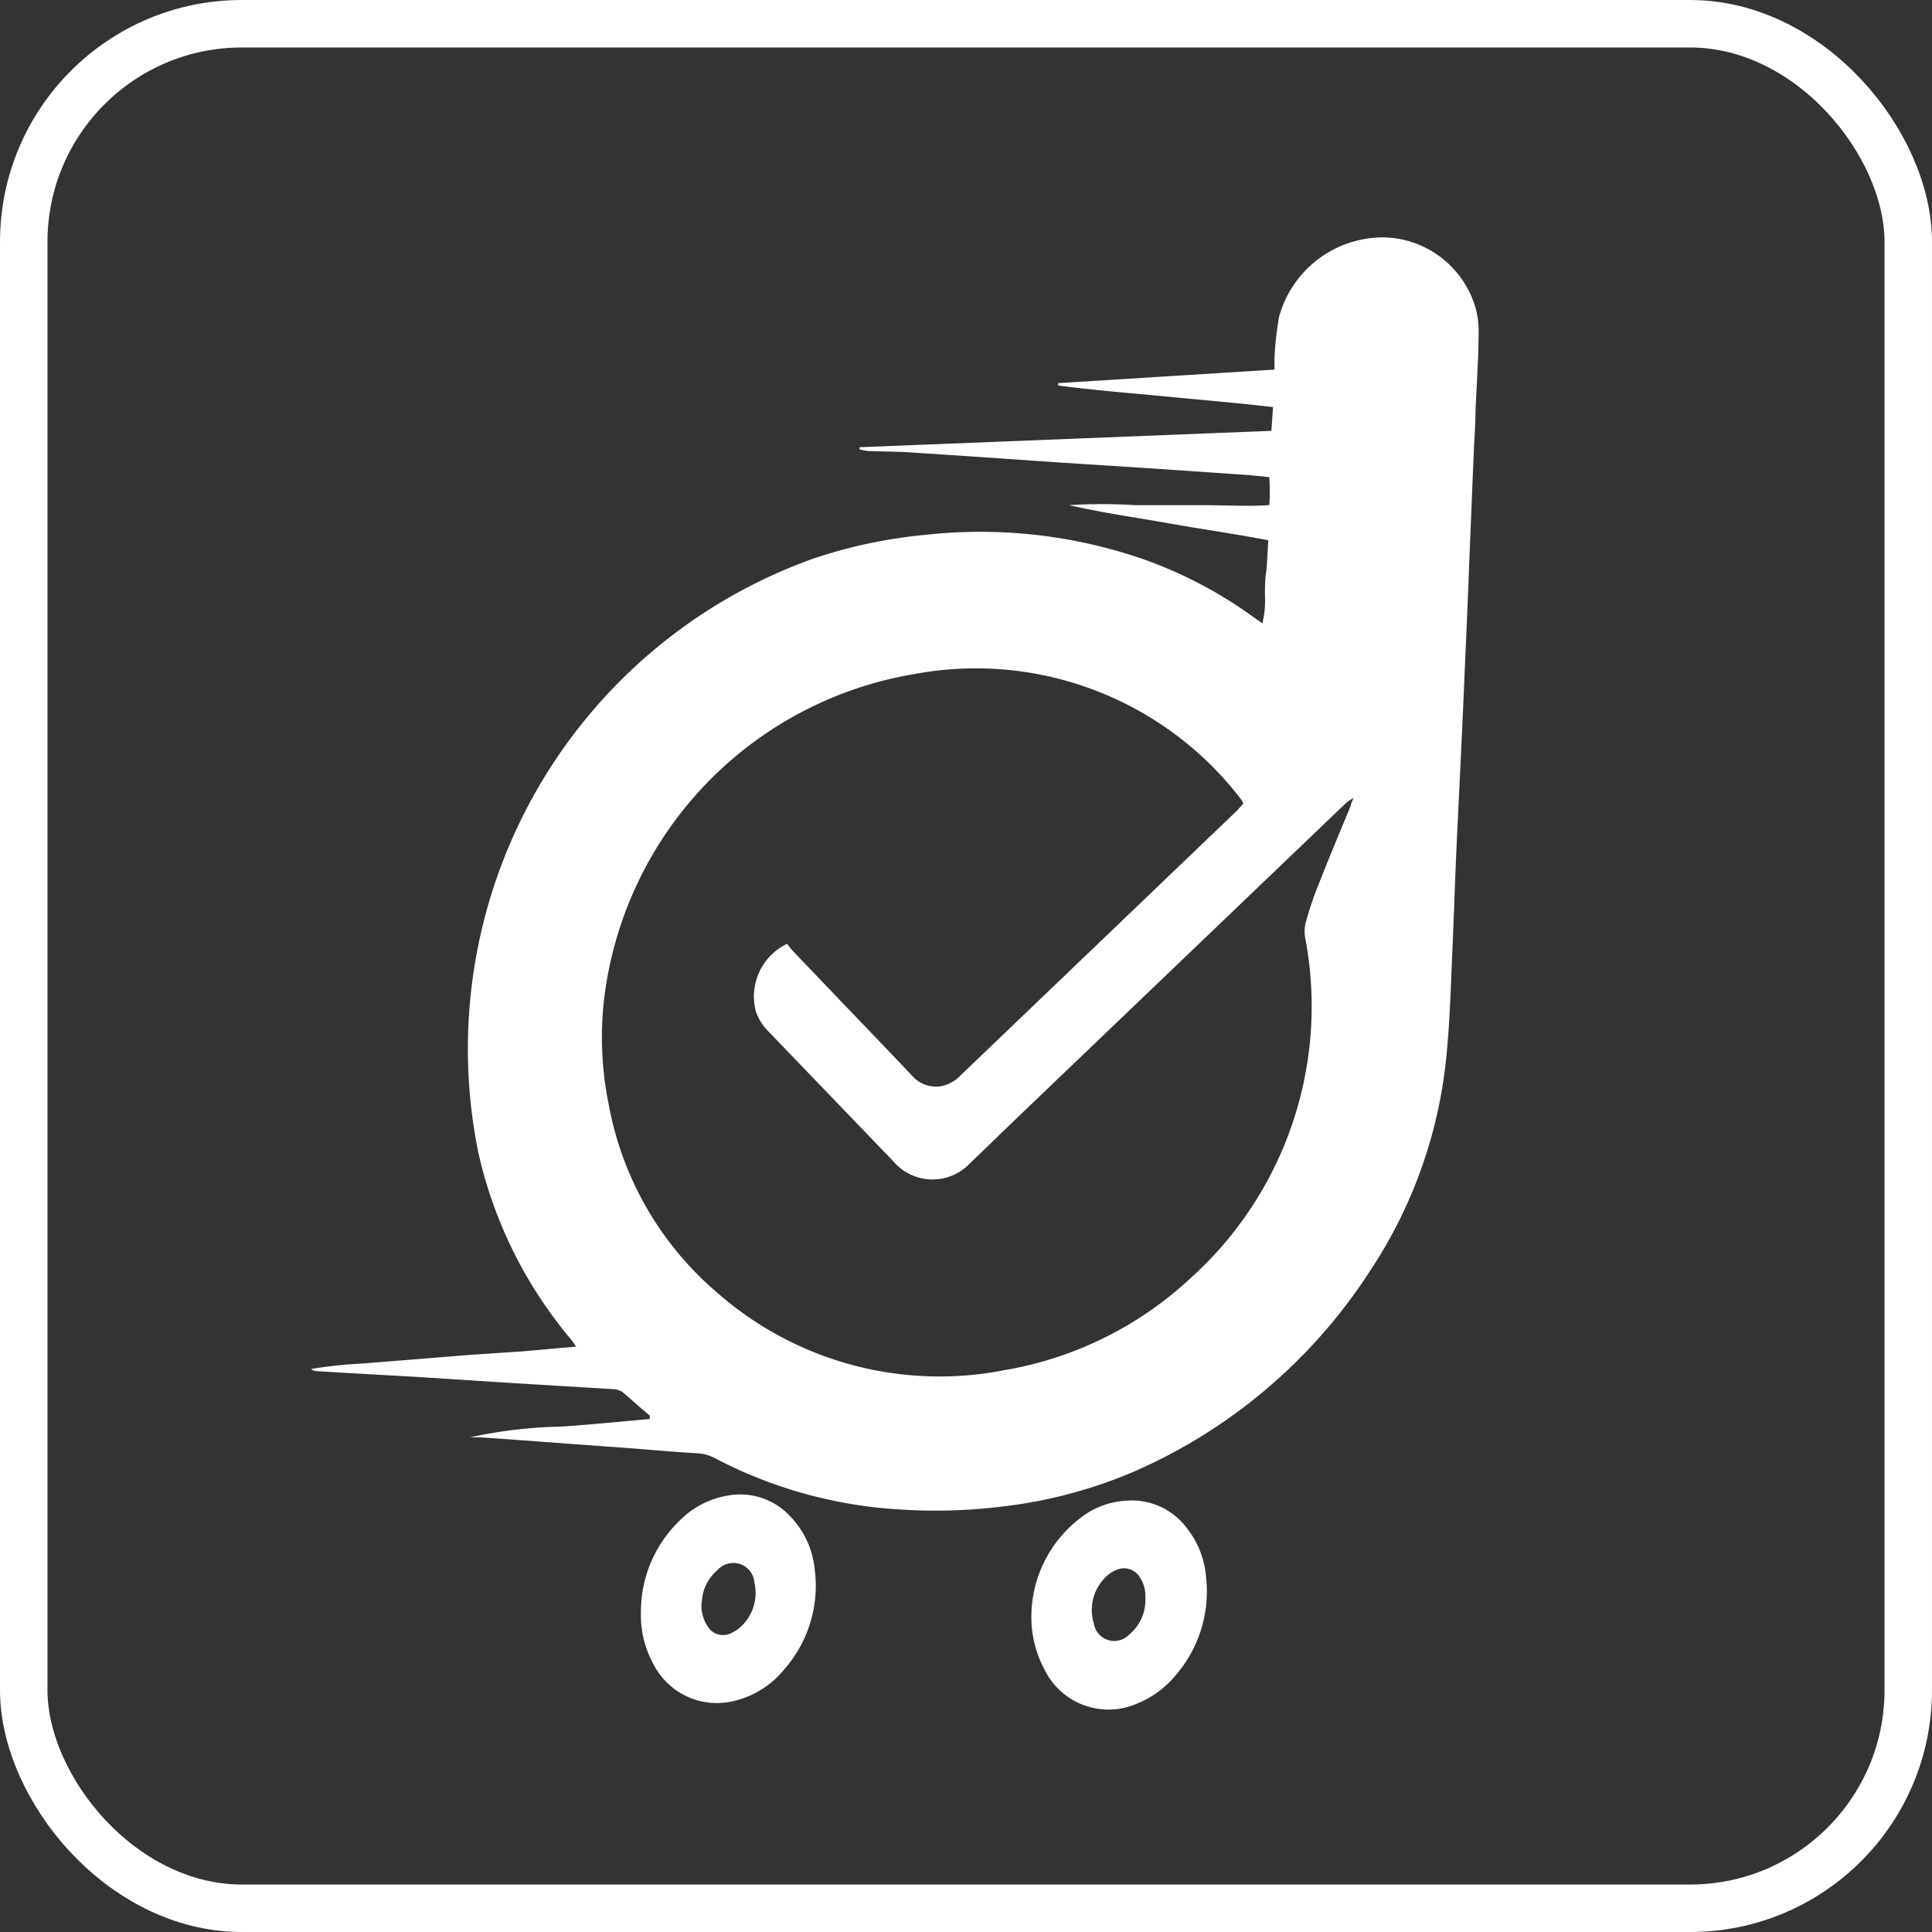 <svg xmlns="http://www.w3.org/2000/svg" viewBox="0 0 81.39 81.39"><rect x="0" y="0" width="81.39" height="81.39" fill="#333333" stroke="none"/><defs><style>.cls-1{fill:none;stroke:#fff;stroke-miterlimit:10;stroke-width:2px;}.cls-2{fill:#fff;}</style></defs><title>footer-logo-mb</title><g id="Layer_2" data-name="Layer 2"><g id="Layer_1-2" data-name="Layer 1"><rect class="cls-1" x="1" y="1" width="79.39" height="79.39" rx="9.19" ry="9.19" transform="translate(81.39 81.39) rotate(-180)"/><path class="cls-2" d="M27.38,59.64c-.39-.32-.76-.66-1.16-1a.79.79,0,0,0-.41-.12l-4.14-.25L17.48,58l-2.85-.16-1.33-.08a.32.32,0,0,1-.19-.09,19.34,19.34,0,0,1,2.18-.23l2.25-.18,2.22-.18L22,56.93l2.27-.2c-.1-.14-.15-.23-.22-.31a18.5,18.5,0,0,1-3.89-7.82A21.93,21.93,0,0,1,34.27,23.53a20.81,20.81,0,0,1,4.73-1,21,21,0,0,1,9.23,1.05A18.26,18.26,0,0,1,52.81,26l.37.26a3.91,3.91,0,0,0,.11-1.16c0-.38,0-.76.07-1.15l.07-1.19c-1.41-.27-2.82-.47-4.23-.72s-2.78-.44-4.16-.76a22.72,22.72,0,0,1,2.78,0c.94,0,1.88,0,2.82,0s1.87.06,2.83,0a7.5,7.5,0,0,0,0-1.18l-.92-.09-4.25-.29-3.73-.24-3.92-.27-2.59-.17L36.56,19a3,3,0,0,1-.35-.07v-.09l17.35-.69.07-1c-1.54-.18-3-.3-4.55-.45s-3-.26-4.5-.46v-.1l9.11-.57c0-.19,0-.34,0-.48a14.22,14.22,0,0,1,.19-1.73A4.55,4.55,0,0,1,58.33,10a4.12,4.12,0,0,1,3.84,3,3.71,3.71,0,0,1,.12.91c0,1.12-.08,2.25-.13,3.37,0,.64-.06,1.28-.08,1.93q-.13,3.07-.25,6.15-.1,2.31-.2,4.63c-.09,2-.19,3.95-.28,5.92-.06,1.33-.1,2.67-.16,4s-.1,2.94-.24,4.4a19.81,19.81,0,0,1-3.24,9.24A22.6,22.6,0,0,1,47.76,62a19.85,19.85,0,0,1-5.49,1.46,22.78,22.78,0,0,1-4.36.13,19.11,19.11,0,0,1-7.79-2.16,1.82,1.82,0,0,0-.78-.21c-.89-.05-1.77-.13-2.66-.2l-2.33-.17-2.7-.2-1.4-.1-.44,0a19.49,19.49,0,0,1,3.8-.45c1.25-.08,2.5-.21,3.76-.32Zm25-25.79-.08-.15-.16-.21A14.07,14.07,0,0,0,38.5,28.4,15.78,15.78,0,0,0,25.44,42.17a14.14,14.14,0,0,0,.21,4.39,13.62,13.62,0,0,0,4.51,7.85,14.19,14.19,0,0,0,12.16,3.31,15.23,15.23,0,0,0,7.83-3.87A15.4,15.4,0,0,0,55,39.59a1.58,1.58,0,0,1,0-.7,14.51,14.51,0,0,1,.5-1.51c.45-1.15.93-2.29,1.4-3.43,0-.11.08-.22.12-.33a1.52,1.52,0,0,0-.4.29L42.86,47.08l-2.07,2A2.17,2.17,0,0,1,37.7,49c-.18-.21-.37-.39-.56-.59l-4.75-4.94a2.23,2.23,0,0,1-.55-.87,2.46,2.46,0,0,1,1.32-2.84c.07.09.15.2.24.3l1.74,1.82c1.09,1.14,2.19,2.28,3.28,3.43a1.33,1.33,0,0,0,1.15.46,1.52,1.52,0,0,0,.9-.47L52.11,34.15Z"/><path class="cls-2" d="M43.45,68a5.23,5.23,0,0,1,2-4,3.41,3.41,0,0,1,2-.78,2.89,2.89,0,0,1,2.53,1.13,3.82,3.82,0,0,1,.83,2.11,5.39,5.39,0,0,1-1.27,4.1,4.11,4.11,0,0,1-1.62,1.2A3,3,0,0,1,44,70.33,4.68,4.68,0,0,1,43.45,68Zm4.8-.67a1.43,1.43,0,0,0-.25-.91.78.78,0,0,0-1-.27,1.35,1.35,0,0,0-.37.24,1.93,1.93,0,0,0-.55,2,.87.87,0,0,0,1.49.47A1.89,1.89,0,0,0,48.25,67.29Z"/><path class="cls-2" d="M27,67.91a5.33,5.33,0,0,1,1.63-3.85,3.71,3.71,0,0,1,2-1.05,2.88,2.88,0,0,1,2.69.9,3.73,3.73,0,0,1,1,2.19,5.33,5.33,0,0,1-1.26,4.2,3.88,3.88,0,0,1-2.15,1.36,3,3,0,0,1-3.38-1.55A4.28,4.28,0,0,1,27,67.91Zm2.56-.45a1.6,1.6,0,0,0,.26,1.07.76.76,0,0,0,1,.26,1.47,1.47,0,0,0,.45-.32,1.93,1.93,0,0,0,.51-1.8.89.89,0,0,0-1.56-.52A1.84,1.84,0,0,0,29.57,67.46Z"/></g></g></svg>